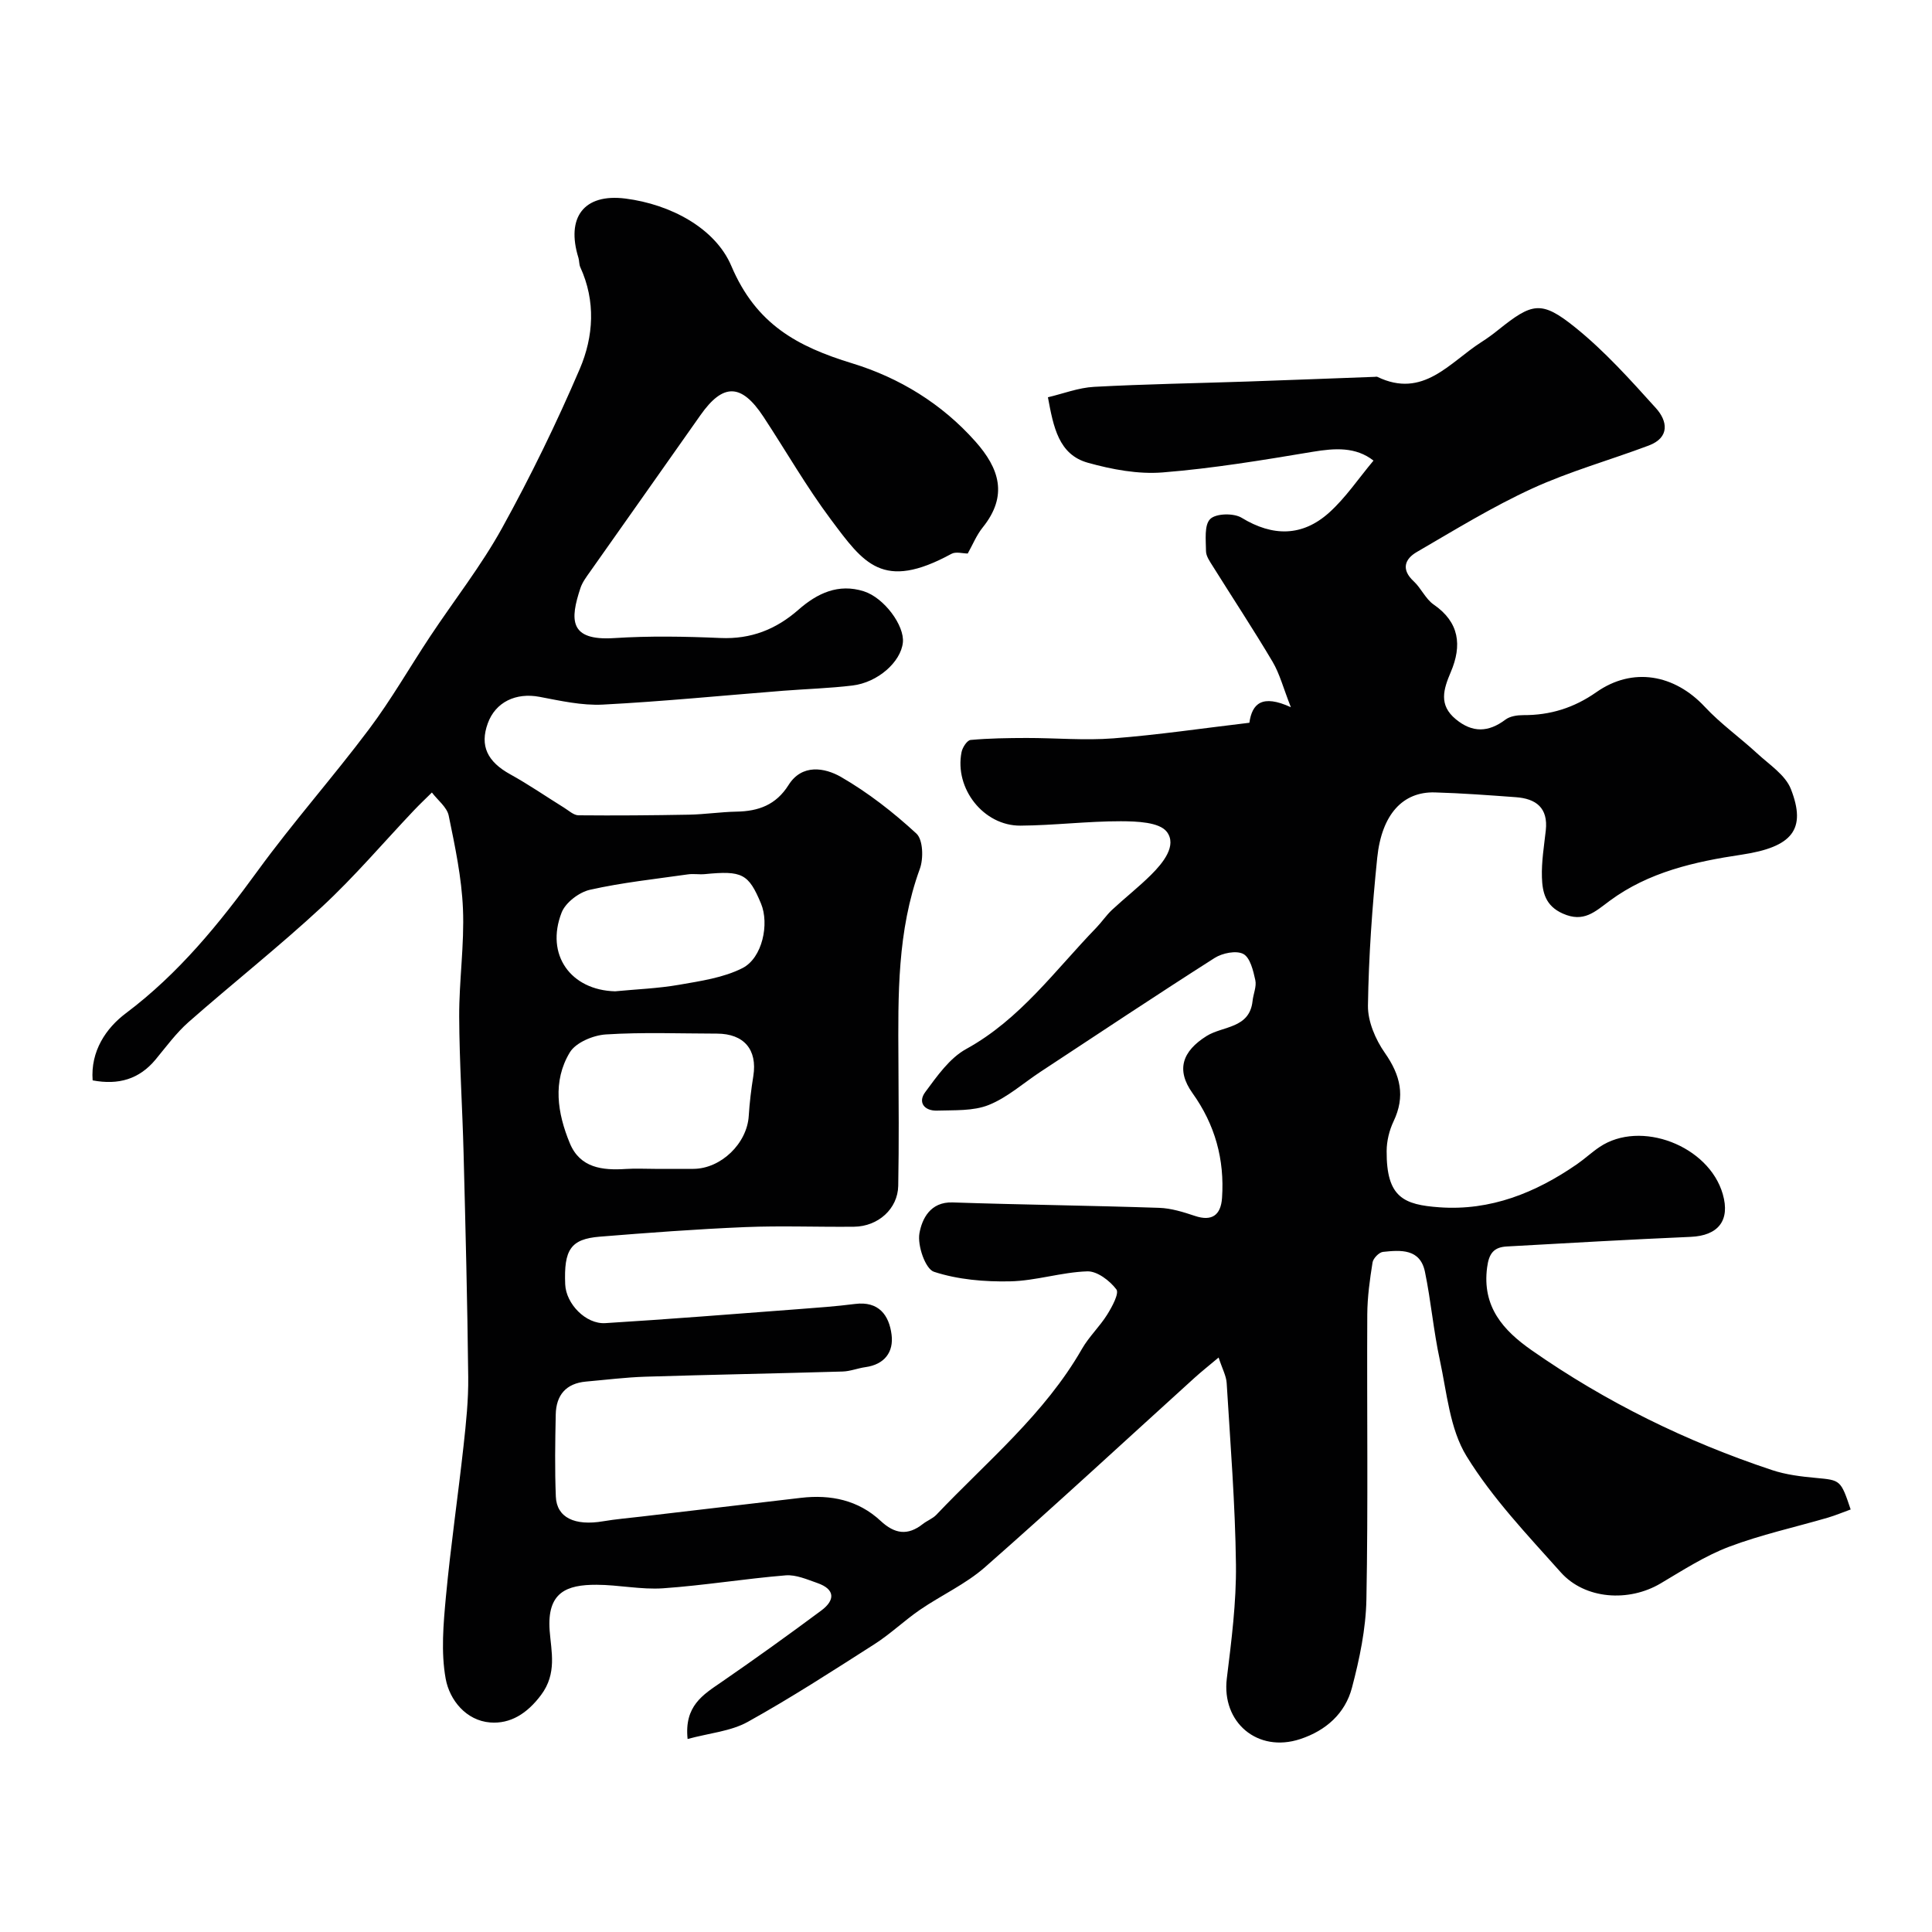 <svg enable-background="new 0 0 400 400" viewBox="0 0 400 400" xmlns="http://www.w3.org/2000/svg"><path d="m19.18 223.68c-.46-6.06 2.79-10.83 6.87-13.89 10.95-8.23 19.33-18.54 27.29-29.48 7.32-10.06 15.61-19.4 23.08-29.36 4.59-6.11 8.4-12.8 12.64-19.19 4.96-7.48 10.56-14.6 14.88-22.42 5.91-10.7 11.29-21.74 16.1-32.97 2.86-6.69 3.33-14.02.1-21.06-.26-.58-.19-1.3-.38-1.93-2.59-8.34 1.09-13.36 9.73-12.27 9.35 1.19 18.6 6.13 21.92 13.94 5.14 12.12 13.68 16.7 25.05 20.18 9.71 2.97 18.52 8.33 25.49 16.18 4.94 5.56 6.81 11.2 1.51 17.79-1.29 1.6-2.09 3.61-3.1 5.4-1.03 0-2.46-.44-3.38.07-14.26 7.77-18.18 1.94-24.96-7.12-5.07-6.78-9.3-14.19-13.96-21.27-4.57-6.94-8.37-6.98-13.05-.31-7.6 10.82-15.25 21.61-22.86 32.42-.75 1.06-1.58 2.16-1.98 3.37-2.14 6.48-2.42 10.95 6.99 10.35 7.3-.47 14.67-.34 21.99-.02 6.32.28 11.52-1.78 16.16-5.85 3.88-3.41 8.26-5.49 13.53-3.82 4.21 1.33 8.46 7.11 8.09 10.61-.42 4.01-5.18 8.27-10.44 8.9-4.73.57-9.52.71-14.28 1.08-12.47.98-24.92 2.22-37.4 2.87-4.34.22-8.79-.79-13.12-1.61-4.86-.92-9.1 1.07-10.7 5.49-1.69 4.65-.09 7.94 4.66 10.56 3.82 2.11 7.42 4.6 11.13 6.9.97.6 1.99 1.57 2.99 1.58 7.62.07 15.24.01 22.86-.13 3.29-.06 6.57-.57 9.86-.63 4.54-.08 8.17-1.38 10.77-5.51 2.78-4.43 7.5-3.6 10.86-1.67 5.61 3.24 10.84 7.32 15.61 11.72 1.38 1.27 1.5 5.16.71 7.31-4.69 12.86-4.51 26.17-4.43 39.51.05 8.7.12 17.4-.04 26.1-.09 4.77-4.15 8.42-9.14 8.48-7.53.08-15.08-.23-22.6.08-10.03.42-20.05 1.17-30.06 1.98-6.01.49-7.45 2.68-7.15 9.88.17 4.01 4.25 8.27 8.31 8.02 13.31-.82 26.61-1.89 39.9-2.89 3.93-.3 7.88-.58 11.79-1.08 4.92-.63 7.06 2.33 7.57 6.36.46 3.6-1.46 6.17-5.4 6.72-1.6.22-3.17.87-4.76.91-13.6.4-27.2.65-40.8 1.07-4.11.13-8.2.65-12.3 1.01-4.15.37-6.19 2.81-6.27 6.82-.12 5.66-.21 11.34.02 17 .18 4.35 3.92 6.11 9.82 5.1 2.58-.44 5.19-.65 7.79-.96 11.05-1.3 22.1-2.59 33.15-3.89 6.16-.72 11.86.47 16.48 4.77 2.91 2.71 5.6 3.12 8.74.65.89-.7 2.05-1.12 2.81-1.92 10.49-11.05 22.41-20.84 30.14-34.34 1.45-2.53 3.67-4.61 5.22-7.09 1.01-1.62 2.53-4.41 1.9-5.23-1.36-1.8-3.98-3.8-6.02-3.73-5.35.17-10.65 1.96-15.99 2.07-5.28.11-10.8-.36-15.75-1.98-1.79-.59-3.46-5.45-3.01-7.98.52-2.91 2.2-6.53 6.86-6.38 14.25.48 28.52.64 42.77 1.12 2.5.08 5.03.88 7.43 1.68 3.41 1.14 5.34-.08 5.59-3.74.54-7.98-1.45-15.17-6.13-21.71-3.43-4.81-2.1-8.65 2.94-11.81 3.35-2.1 8.9-1.51 9.51-7.25.15-1.45.86-2.98.57-4.31-.43-1.97-1.07-4.67-2.48-5.42-1.46-.78-4.35-.19-5.95.83-12.1 7.71-24.05 15.67-36.04 23.56-3.56 2.34-6.86 5.33-10.74 6.88-3.21 1.28-7.09 1.04-10.68 1.16-2.59.09-4.05-1.68-2.45-3.83 2.44-3.29 5.03-7.03 8.47-8.92 11.18-6.15 18.4-16.29 26.94-25.11 1.14-1.18 2.06-2.57 3.25-3.69 2.65-2.47 5.52-4.71 8.09-7.26 2.49-2.47 5.43-6.09 3.26-8.92-1.55-2.01-6.23-2.17-9.51-2.18-6.93-.01-13.86.86-20.79.91-7.64.05-13.7-7.7-12.19-15.23.19-.96 1.15-2.44 1.87-2.51 3.84-.35 7.72-.4 11.59-.41 5.99-.01 12.01.54 17.96.08 9.31-.72 18.57-2.1 28.17-3.23.56-3.96 2.61-5.96 8.59-3.22-1.57-3.98-2.31-6.91-3.78-9.4-3.97-6.7-8.27-13.21-12.4-19.82-.6-.96-1.38-2.05-1.39-3.09-.02-2.3-.4-5.42.88-6.66 1.19-1.17 4.87-1.25 6.5-.25 6.45 3.93 12.55 3.9 18.07-1.03 3.45-3.09 6.1-7.08 9.23-10.81-3.69-2.87-7.95-2.59-12.59-1.82-10.3 1.72-20.65 3.44-31.05 4.27-5.09.41-10.5-.61-15.49-2-6.06-1.69-7.13-7.38-8.28-13.56 3.15-.74 6.33-1.99 9.58-2.16 10.59-.57 21.19-.74 31.79-1.1 8.78-.3 17.55-.65 26.33-.97.17-.01.36-.06.5 0 9.5 4.59 14.95-2.98 21.51-7.17 1.24-.79 2.43-1.66 3.57-2.58 6.98-5.59 8.88-6.13 15.87-.5 6.12 4.92 11.45 10.88 16.74 16.74 2.37 2.62 2.94 6.06-1.49 7.73-8.03 3.02-16.36 5.34-24.13 8.9-8.24 3.78-16.04 8.58-23.9 13.15-2.48 1.44-3.29 3.6-.65 6.05 1.55 1.43 2.46 3.66 4.14 4.82 5.34 3.67 5.9 8.47 3.55 13.98-1.52 3.58-2.55 6.81 1.04 9.77 3.45 2.85 6.76 2.73 10.29.07.93-.7 2.43-.92 3.67-.92 5.58.03 10.5-1.5 15.15-4.76 7.5-5.26 16.16-3.7 22.44 3.04 3.29 3.53 7.3 6.37 10.86 9.66 2.5 2.31 5.83 4.45 6.97 7.38 3.25 8.33.32 11.99-10.2 13.57-9.74 1.45-19.26 3.6-27.3 9.54-3.1 2.29-5.4 4.59-9.74 2.65-3.6-1.6-4.21-4.42-4.31-7.47-.11-3.24.44-6.51.8-9.76.51-4.66-2.03-6.56-6.2-6.86-5.59-.41-11.18-.83-16.78-.99-6.6-.18-10.99 4.51-11.92 13.53-1.04 10.16-1.77 20.39-1.92 30.6-.05 3.28 1.56 7.03 3.5 9.8 3.24 4.63 4.28 8.98 1.79 14.2-.88 1.85-1.41 4.06-1.42 6.11-.06 9.62 3.52 11.13 10.96 11.66 10.55.75 19.89-3.01 28.44-8.92 1.62-1.12 3.06-2.48 4.69-3.57 8.48-5.7 22.61-.27 25.5 9.75 1.58 5.48-.95 8.62-6.67 8.86-12.69.55-25.37 1.28-38.05 1.99-2.65.15-3.69 1.39-4.07 4.34-1.07 8.15 3.35 13.04 9.23 17.15 15.35 10.73 32 18.9 49.75 24.8 2.91.97 6.06 1.35 9.13 1.63 5.03.47 5.11.4 7.16 6.53-1.56.56-3.12 1.22-4.74 1.7-6.83 1.99-13.83 3.52-20.46 6.03-4.96 1.88-9.54 4.85-14.15 7.58-6.57 3.9-15.65 3.33-20.67-2.3-6.88-7.71-14.15-15.33-19.51-24.05-3.47-5.64-4.07-13.15-5.53-19.91-1.31-6.03-1.83-12.22-3.08-18.26-1-4.82-5.04-4.51-8.69-4.12-.82.09-2.03 1.34-2.16 2.19-.57 3.56-1.07 7.18-1.09 10.78-.1 19.66.19 39.33-.18 58.99-.12 6.12-1.42 12.32-2.99 18.27-1.4 5.33-5.38 8.88-10.72 10.64-8.82 2.91-16.31-3.46-15.19-12.56.96-7.82 1.98-15.72 1.89-23.57-.15-12.53-1.16-25.06-1.92-37.58-.09-1.49-.9-2.93-1.67-5.29-2.11 1.77-3.59 2.94-4.99 4.21-14.44 13.09-28.74 26.33-43.38 39.2-3.99 3.51-9.04 5.79-13.47 8.83-3.23 2.22-6.1 4.99-9.4 7.1-8.65 5.53-17.28 11.12-26.25 16.1-3.52 1.95-7.92 2.31-12.45 3.54-.72-6.85 3.2-9.17 6.99-11.77 6.98-4.81 13.87-9.76 20.68-14.82 2.88-2.14 2.93-4.41-.83-5.71-2.12-.74-4.41-1.75-6.54-1.58-8.48.7-16.91 2.09-25.39 2.68-4.55.31-9.18-.72-13.77-.73-6.19-.02-10.29 1.54-9.7 9.5.32 4.29 1.57 8.84-1.78 13.32-2.91 3.89-6.38 6.01-10.53 5.69-4.99-.39-8.42-4.65-9.22-9.07-.99-5.48-.47-11.33.05-16.96.98-10.43 2.5-20.8 3.65-31.22.52-4.75 1.03-9.54.97-14.3-.17-15.43-.56-30.87-.96-46.3-.24-9.44-.87-18.87-.91-28.3-.03-7.43 1.09-14.89.78-22.3-.27-6.47-1.64-12.93-2.95-19.3-.36-1.76-2.28-3.2-3.48-4.79-1.25 1.24-2.53 2.44-3.74 3.72-6.32 6.67-12.29 13.71-19.01 19.94-8.92 8.27-18.49 15.83-27.63 23.87-2.57 2.27-4.65 5.12-6.85 7.78-3.37 4.04-7.64 5.3-13.01 4.29zm116.4 18.32c2.66 0 5.32.01 7.97 0 5.72-.02 11.13-5.27 11.47-10.97.17-2.76.51-5.52.95-8.26.86-5.45-1.93-8.76-7.54-8.77-7.67-.01-15.36-.32-23.01.17-2.61.17-6.2 1.67-7.44 3.71-3.62 5.99-2.57 12.61-.01 18.8 2.12 5.14 6.75 5.66 11.62 5.34 2-.13 4-.02 5.99-.02zm-8.23-36.76c4.42-.43 8.88-.59 13.24-1.35 4.46-.78 9.17-1.45 13.12-3.45 4.16-2.11 5.59-9.19 3.85-13.36-2.59-6.2-3.89-6.86-11.65-6.1-1.15.11-2.35-.12-3.49.05-6.78.97-13.62 1.69-20.28 3.19-2.25.51-5.05 2.64-5.86 4.71-3.41 8.73 1.87 16.07 11.07 16.31z" fill="#010102"/></svg>